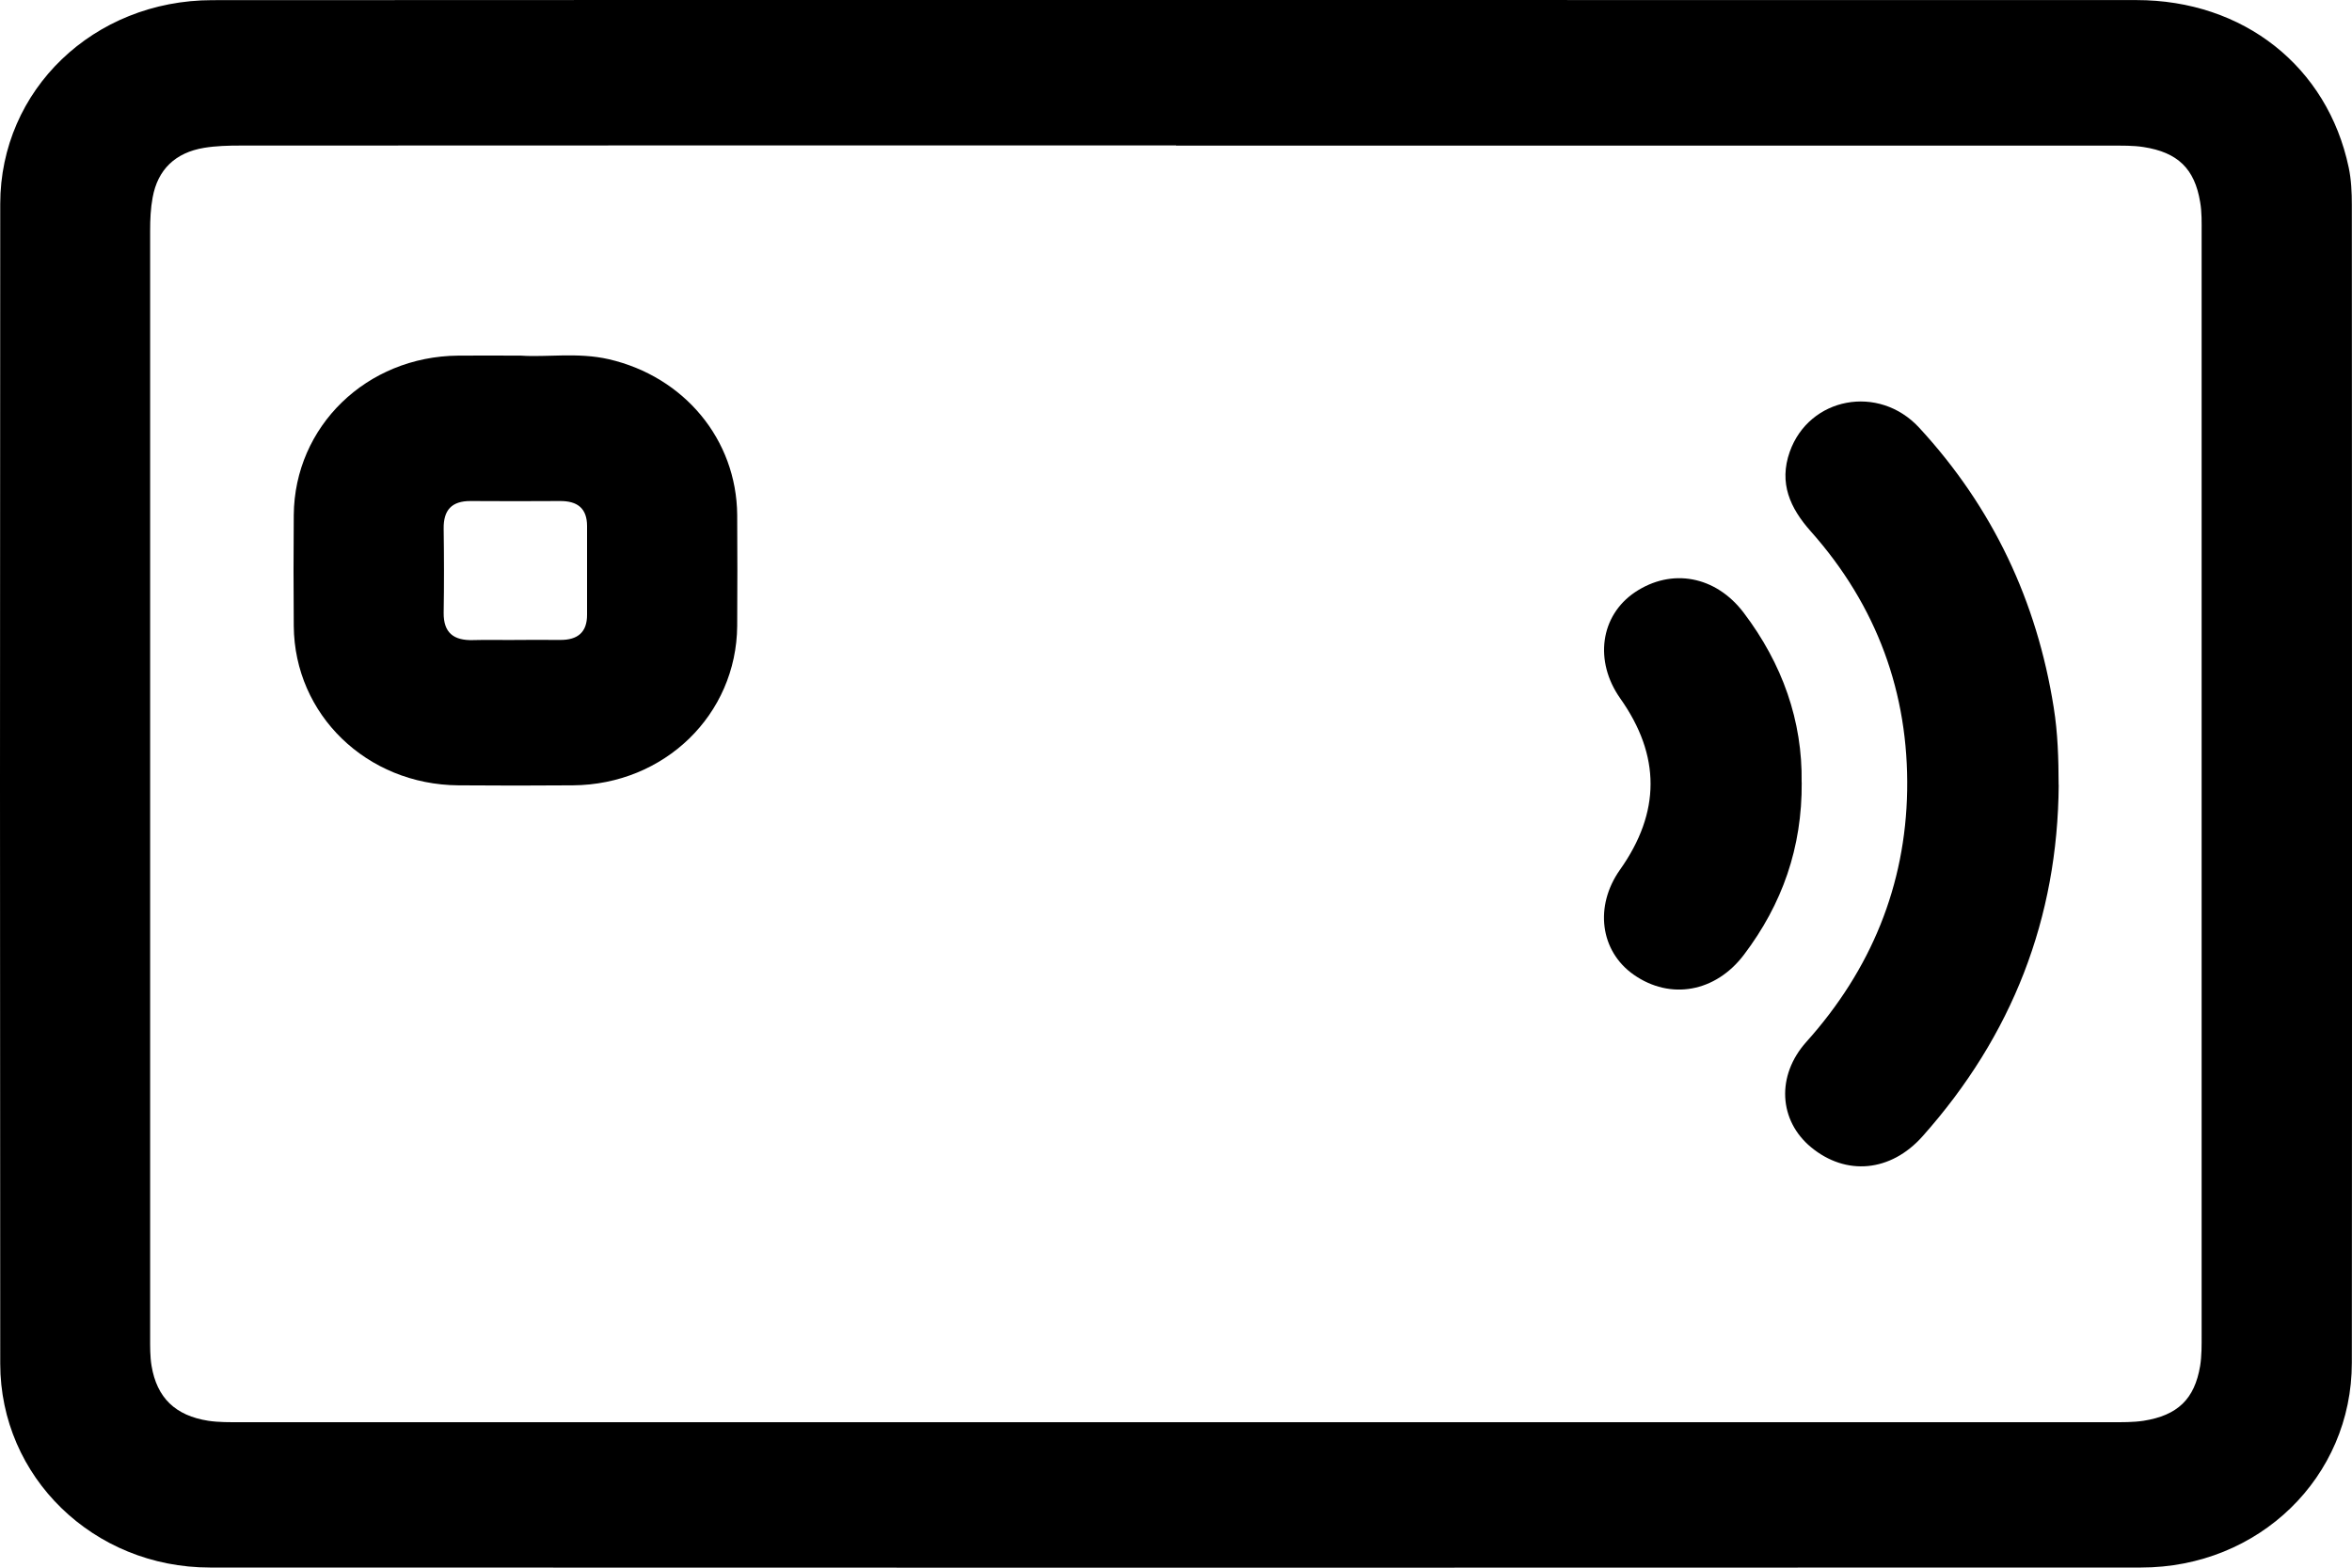 <svg width="30" height="20" viewBox="0 0 30 20" fill="none" xmlns="http://www.w3.org/2000/svg">
<path d="M15.021 0C19.098 0 23.174 0 27.25 0.001C28.615 0.001 29.687 0.849 29.958 2.137C29.991 2.293 29.998 2.456 29.998 2.615C30 7.538 30.002 12.462 29.998 17.385C29.998 18.846 28.813 19.998 27.309 19.998C19.098 20.001 10.889 20.001 2.678 19.998C1.192 19.998 0.004 18.843 0.003 17.398C-0.001 12.466 -0.001 7.534 0.003 2.601C0.004 1.147 1.194 0.004 2.706 0.002C6.812 -0.001 10.917 0 15.021 0ZM15.002 1.855C11.023 1.855 7.046 1.855 3.068 1.857C2.913 1.857 2.755 1.861 2.603 1.886C2.236 1.947 2.012 2.163 1.947 2.519C1.921 2.658 1.915 2.801 1.915 2.942C1.914 7.646 1.914 12.352 1.915 17.056C1.915 17.179 1.913 17.303 1.933 17.424C2.001 17.832 2.235 18.06 2.658 18.126C2.791 18.146 2.93 18.144 3.066 18.144C11.021 18.144 18.977 18.144 26.933 18.144C27.069 18.144 27.207 18.146 27.34 18.126C27.777 18.057 27.992 17.849 28.063 17.426C28.084 17.296 28.082 17.162 28.082 17.03C28.082 12.344 28.082 7.658 28.082 2.972C28.082 2.84 28.086 2.706 28.063 2.577C27.993 2.153 27.779 1.944 27.341 1.876C27.208 1.855 27.07 1.858 26.934 1.858C22.956 1.858 18.979 1.858 15 1.858L15.002 1.855Z" fill="black"/>
<path d="M6.646 4.537C6.97 4.56 7.371 4.492 7.766 4.583C8.729 4.806 9.395 5.609 9.403 6.569C9.406 7.041 9.406 7.513 9.403 7.985C9.394 9.118 8.475 10.01 7.307 10.019C6.82 10.023 6.333 10.023 5.847 10.019C4.677 10.01 3.756 9.118 3.747 7.987C3.743 7.515 3.743 7.043 3.747 6.571C3.756 5.439 4.676 4.547 5.843 4.537C6.087 4.534 6.329 4.537 6.646 4.537ZM6.561 8.164C6.756 8.164 6.95 8.162 7.144 8.164C7.37 8.166 7.489 8.065 7.488 7.842C7.488 7.465 7.488 7.088 7.488 6.712C7.488 6.487 7.368 6.39 7.141 6.392C6.763 6.394 6.383 6.395 6.005 6.392C5.758 6.39 5.656 6.511 5.659 6.743C5.664 7.101 5.665 7.459 5.659 7.817C5.656 8.071 5.785 8.174 6.036 8.166C6.211 8.161 6.386 8.166 6.561 8.165V8.164Z" fill="black"/>
<path d="M26.259 10.014C26.247 11.714 25.669 13.209 24.522 14.497C24.116 14.953 23.546 15.005 23.099 14.635C22.69 14.296 22.652 13.725 23.041 13.291C23.868 12.369 24.305 11.294 24.326 10.086C24.347 8.845 23.941 7.728 23.096 6.778C22.832 6.481 22.688 6.163 22.828 5.765C23.075 5.067 23.963 4.896 24.48 5.457C25.421 6.477 25.981 7.673 26.195 9.024C26.248 9.353 26.257 9.681 26.258 10.014H26.259Z" fill="black"/>
<path d="M22.981 9.981C22.987 10.815 22.732 11.535 22.245 12.179C21.882 12.66 21.304 12.762 20.837 12.434C20.409 12.133 20.335 11.56 20.663 11.096C21.182 10.363 21.183 9.641 20.667 8.911C20.331 8.435 20.411 7.854 20.855 7.555C21.322 7.243 21.884 7.346 22.241 7.817C22.735 8.469 22.992 9.198 22.98 9.981H22.981Z" fill="black"/>
</svg>
